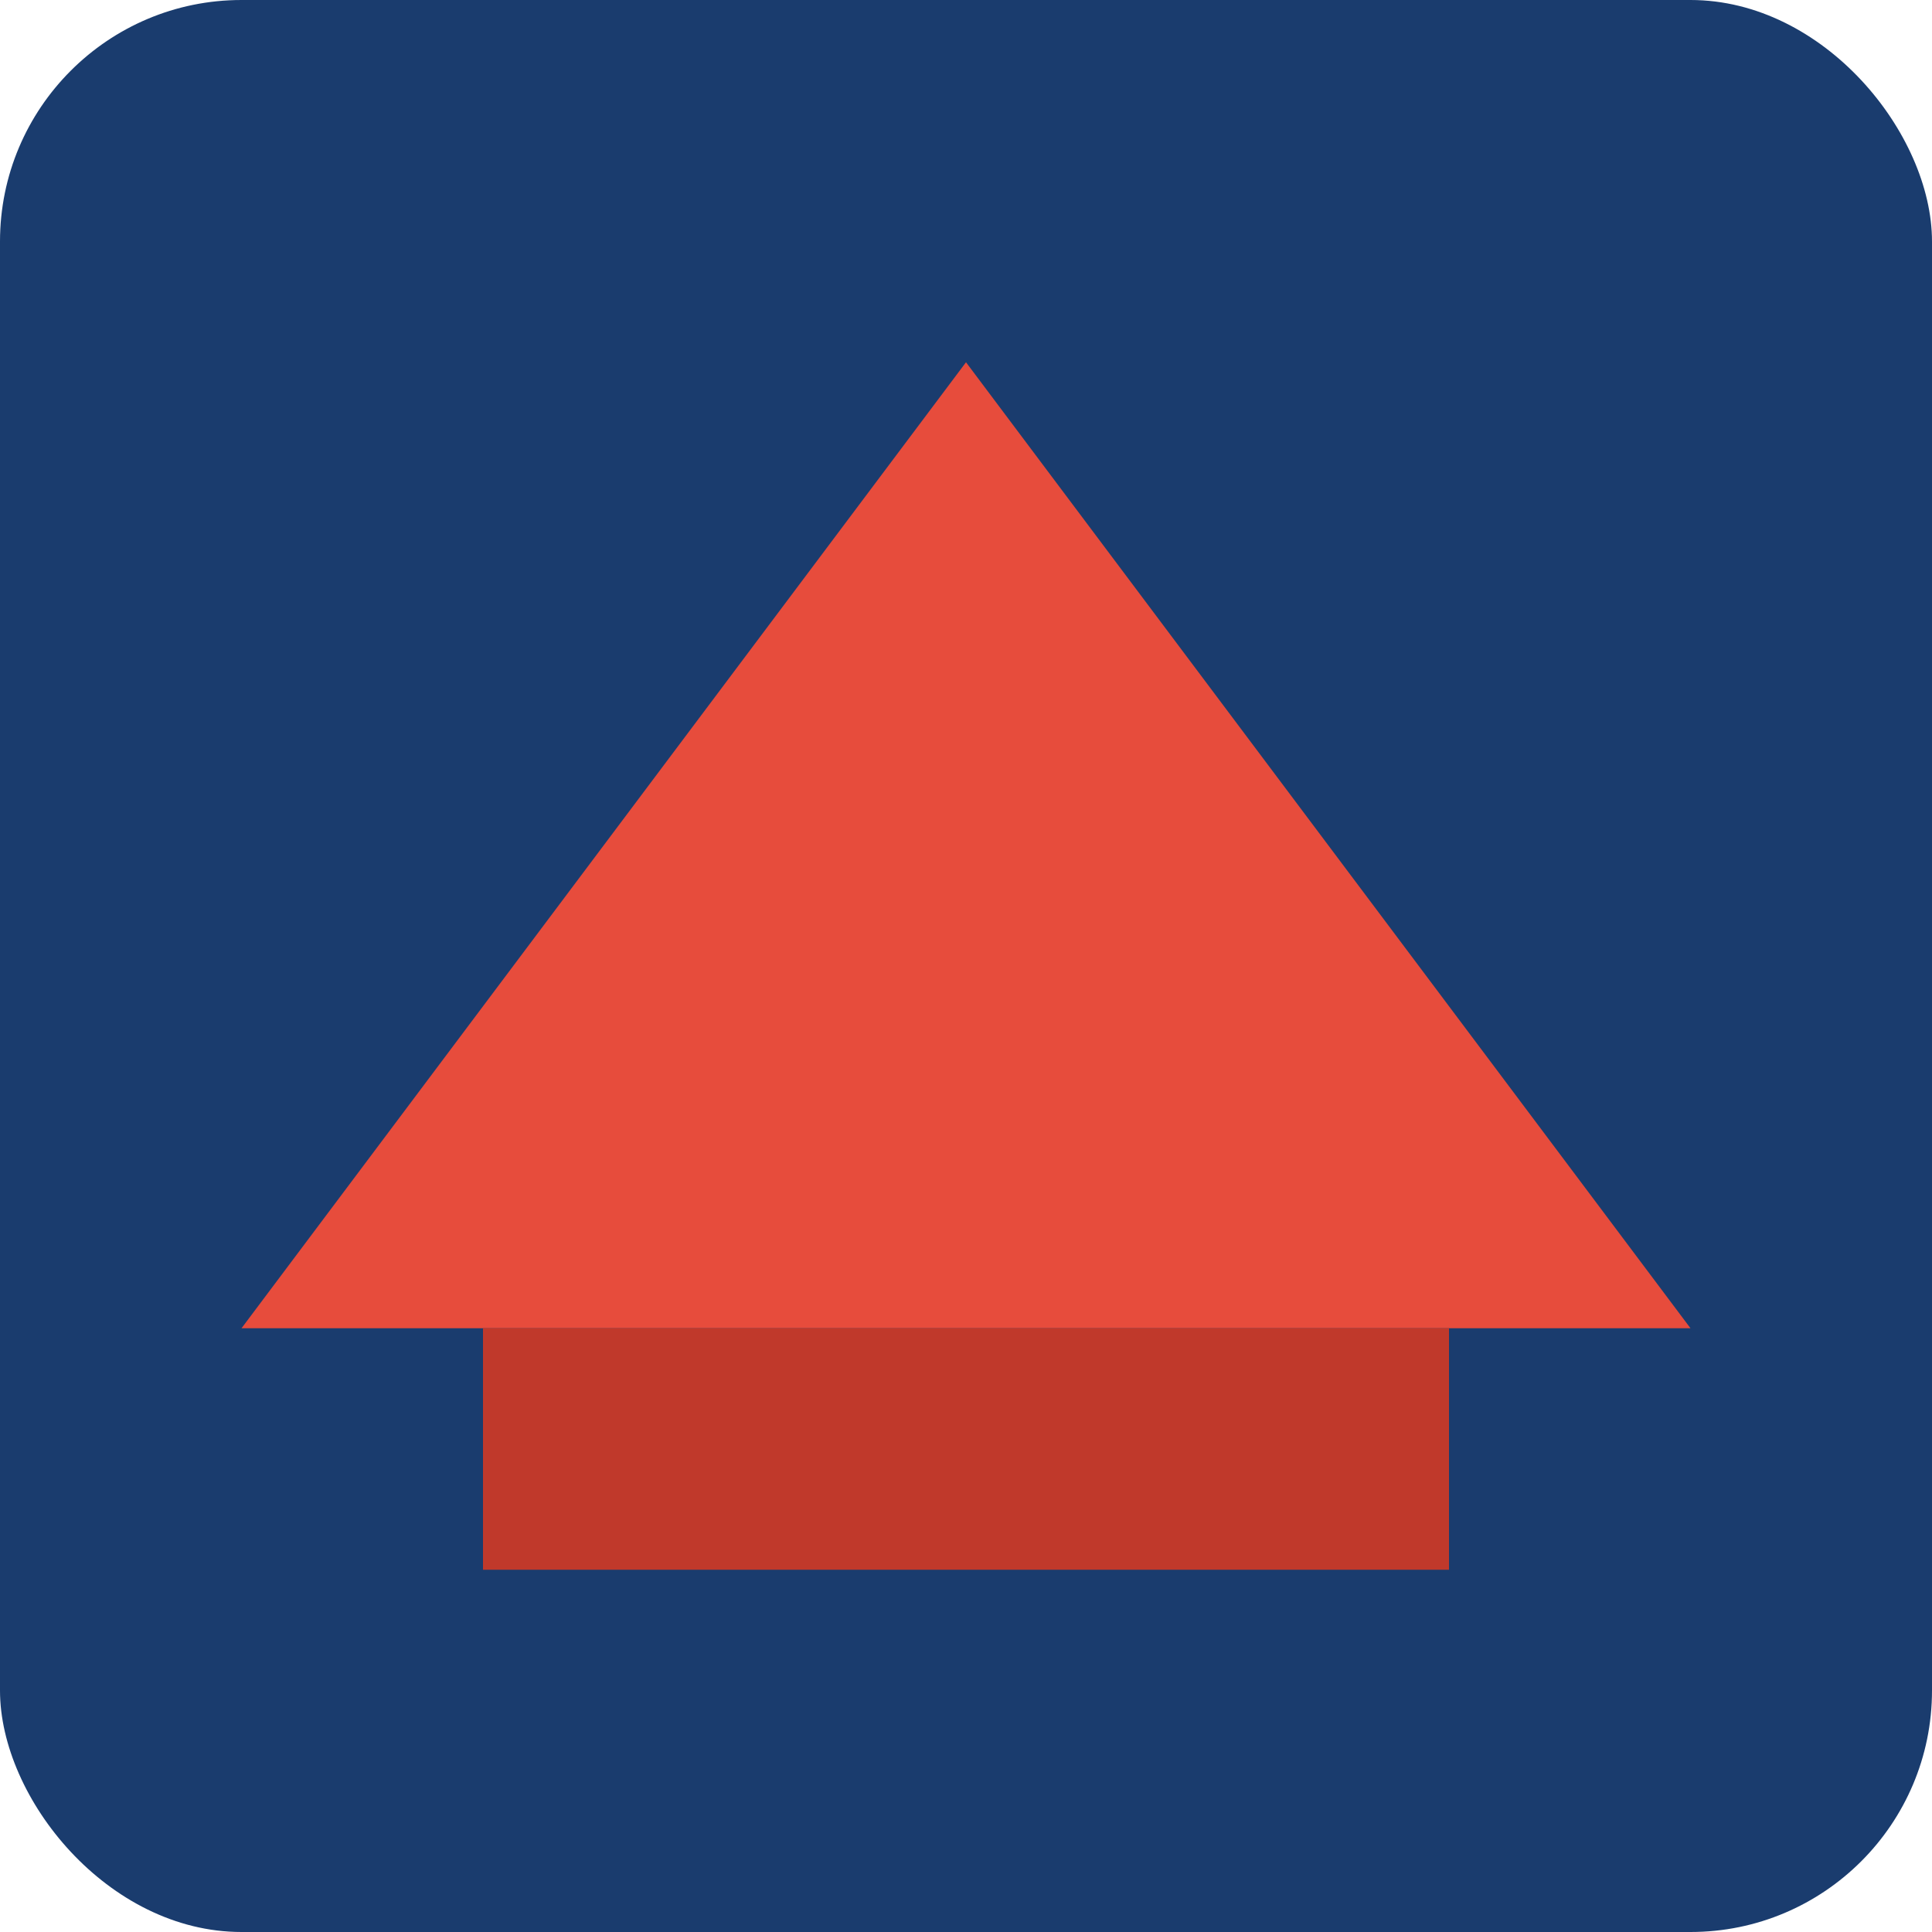 <svg xmlns="http://www.w3.org/2000/svg" viewBox="0 0 32 32">
  <rect width="32" height="32" rx="4" fill="#1a3c6e"/>
  <polygon points="4,22 16,6 28,22" fill="#e74c3c"/>
  <rect x="8" y="22" width="16" height="4" fill="#c0392b"/>
</svg>

